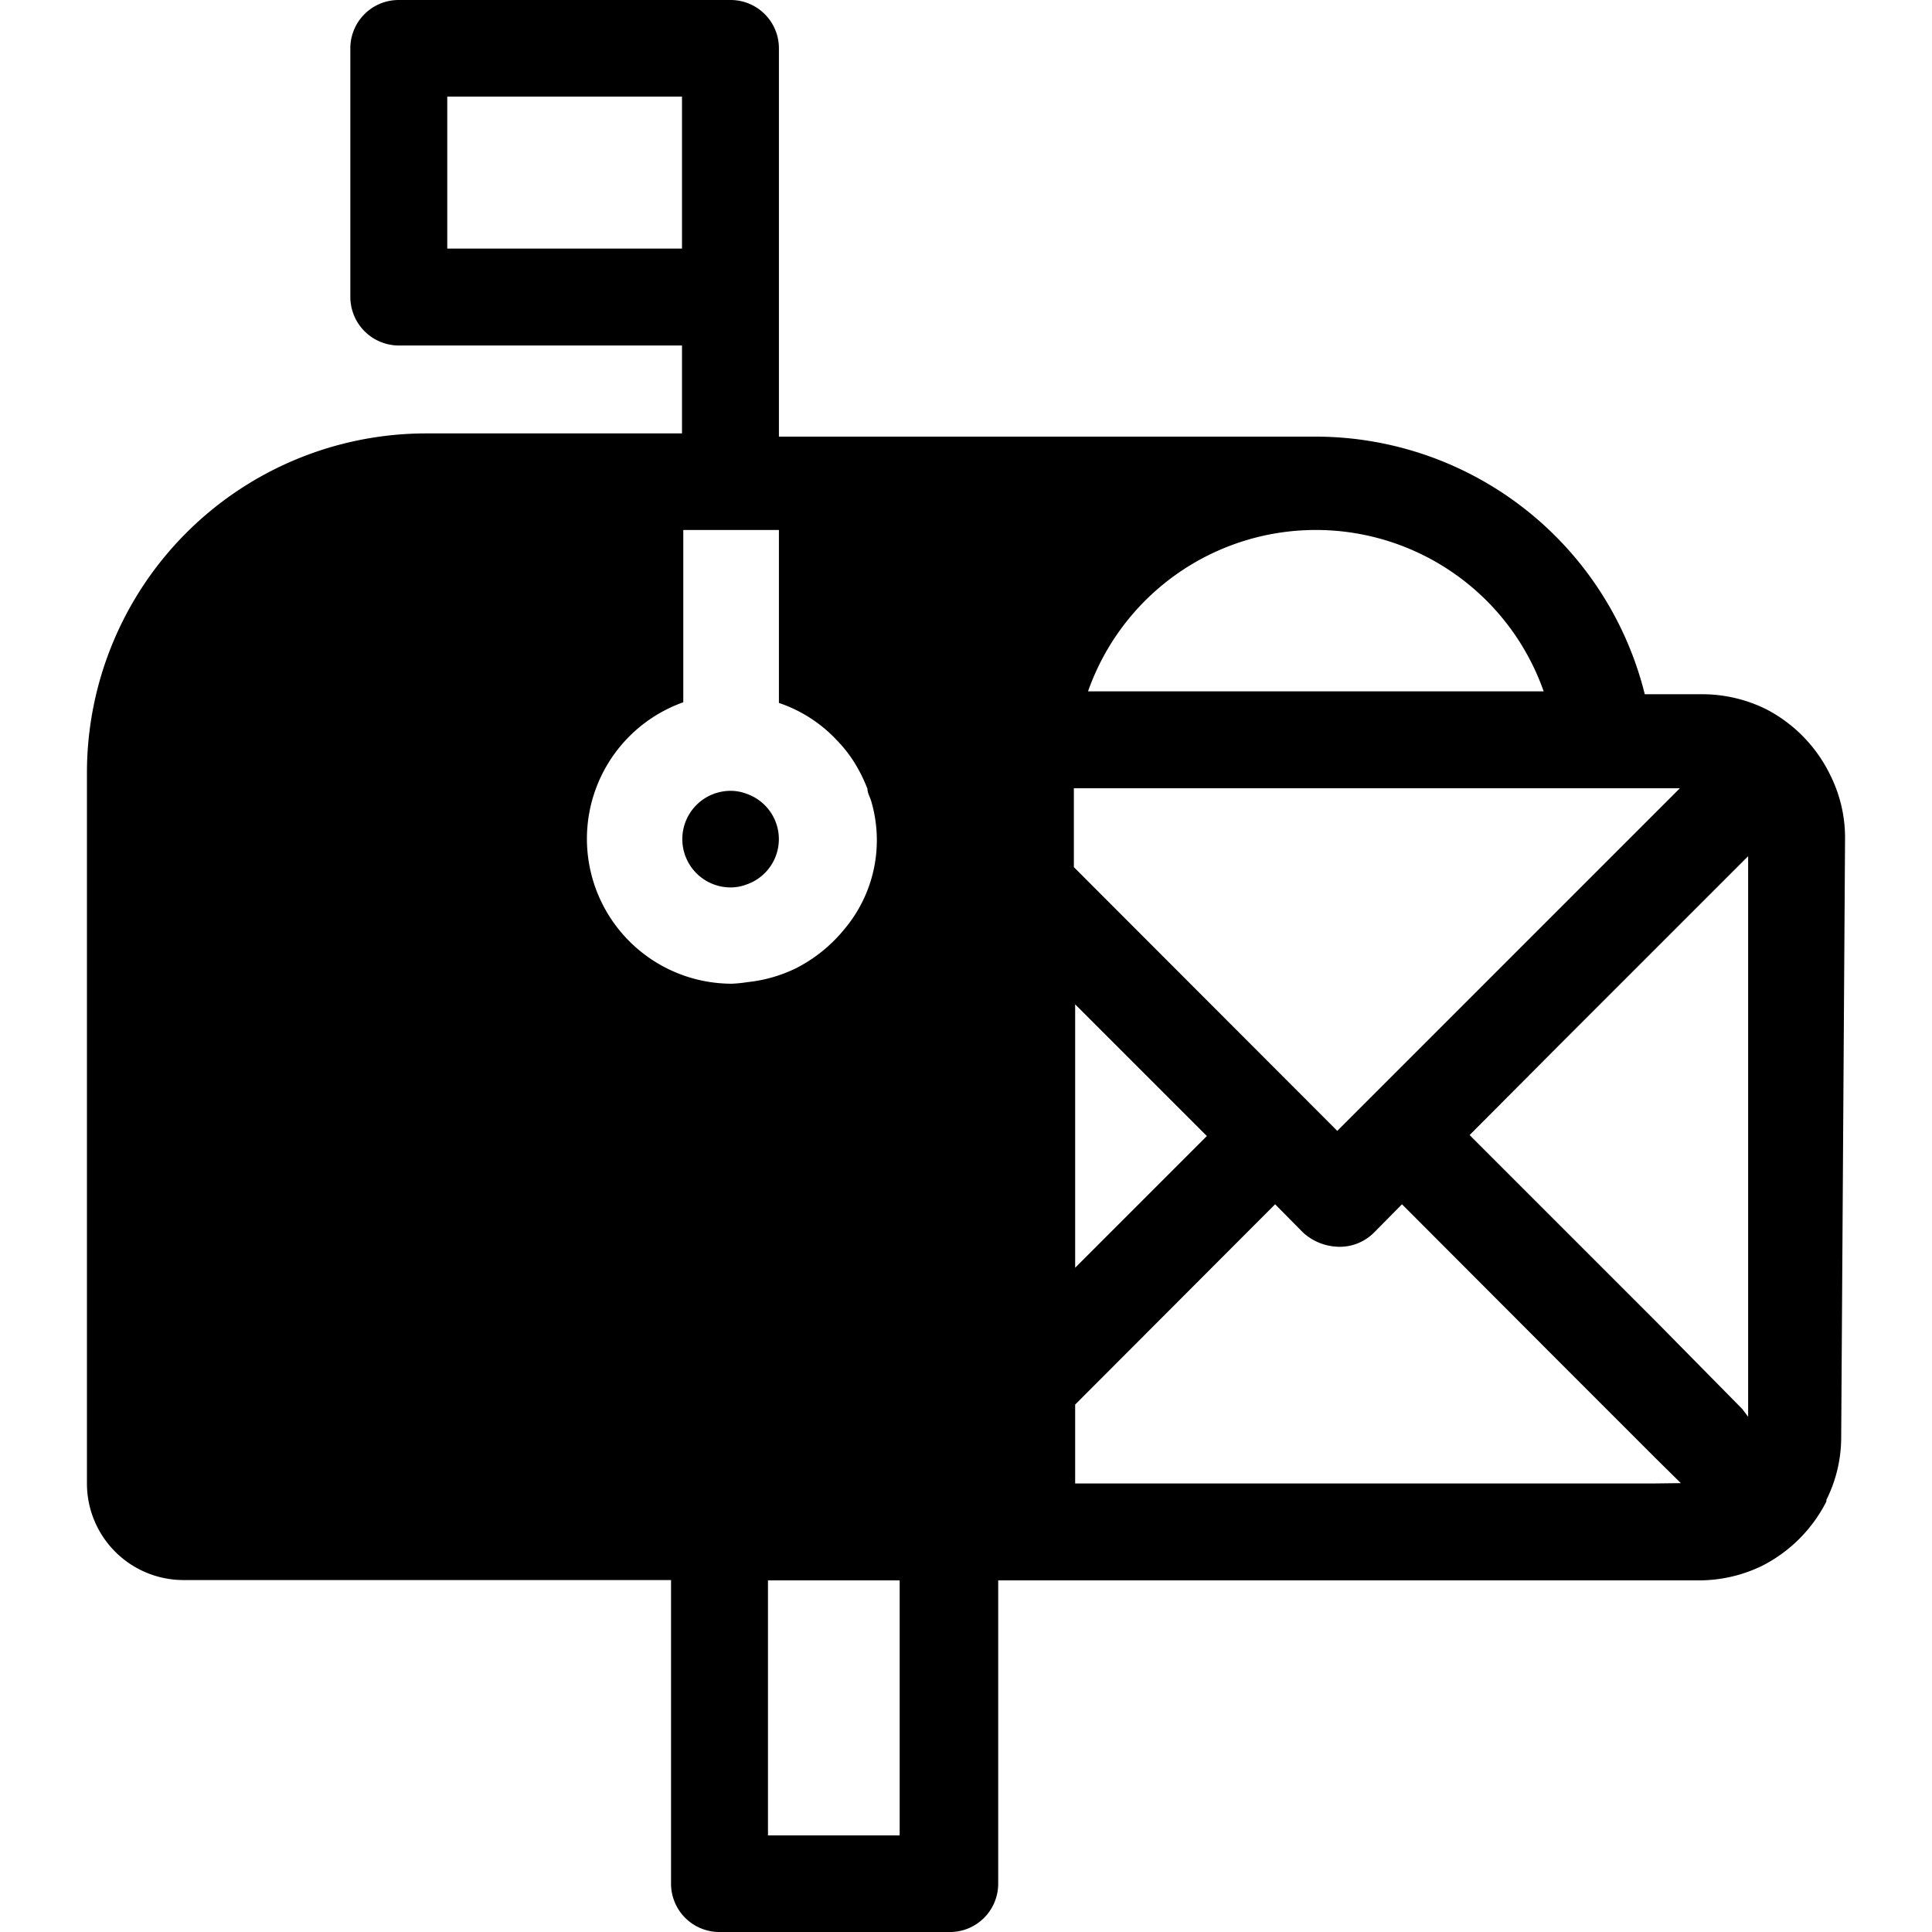 <svg  version="1.1" xmlns="http://www.w3.org/2000/svg"  viewBox="0 0 60 60">
	<path d="M57.3,26a4.35,4.35,0,0,0-.46-1.93h0l0,0a4.52,4.52,0,0,0-2-2.05l0,0h0a4.49,4.49,0,0,0-1.93-.46H51.08a10.54,10.54,0,0,0-10.21-8H24.19V1.5A1.5,1.5,0,0,0,22.69,0H12.39a1.5,1.5,0,0,0-1.51,1.5V9.22a1.51,1.51,0,0,0,1.51,1.51h8.79v2.73H13.23A10.54,10.54,0,0,0,2.7,24V46.07a3,3,0,0,0,3,3H20.84V58.5a1.5,1.5,0,0,0,1.5,1.5h7.11A1.5,1.5,0,0,0,31,58.5V49.08H52.79a4.49,4.49,0,0,0,1.93-.45h0l0,0a4.55,4.55,0,0,0,2-2l0-.05h0a4.35,4.35,0,0,0,.46-1.93ZM13.89,7.72V3h7.29V7.72Zm37.5,38.35h-18V43.62l6.21-6.22.87.88a1.69,1.69,0,0,0,1.14.44,1.5,1.5,0,0,0,1.06-.44l.87-.88,4.88,4.89,3,3,.78.77Zm-18-14.88,4.09,4.09-4.09,4.09ZM24.19,16.46v5.37A4.38,4.38,0,0,1,26,23a4.16,4.16,0,0,1,.57.74,4.86,4.86,0,0,1,.37.76c0,.12.07.24.11.36a4.29,4.29,0,0,1-.83,4,4.66,4.66,0,0,1-1.5,1.21,4.48,4.48,0,0,1-1.5.43,4.28,4.28,0,0,1-.49.05,4.5,4.5,0,0,1-1.51-8.74V16.46ZM41.53,35.12l-8.18-8.19V24.48H52.17l-.78.78-3,3Zm6.41-13.65H33.79a7.5,7.5,0,0,1,14.15,0ZM27.94,57H23.85V49.08h4.09ZM54.11,43.76,51.39,41l-3-3-2.75-2.75,2.75-2.76,3-3,2.72-2.72.18-.18V44Z"/>
	<path d="M22.69,27.56a1.37,1.37,0,0,0,.49-.09,1.49,1.49,0,0,0,0-2.82,1.37,1.37,0,0,0-.49-.09,1.5,1.5,0,1,0,0,3Z"/>
</svg>
